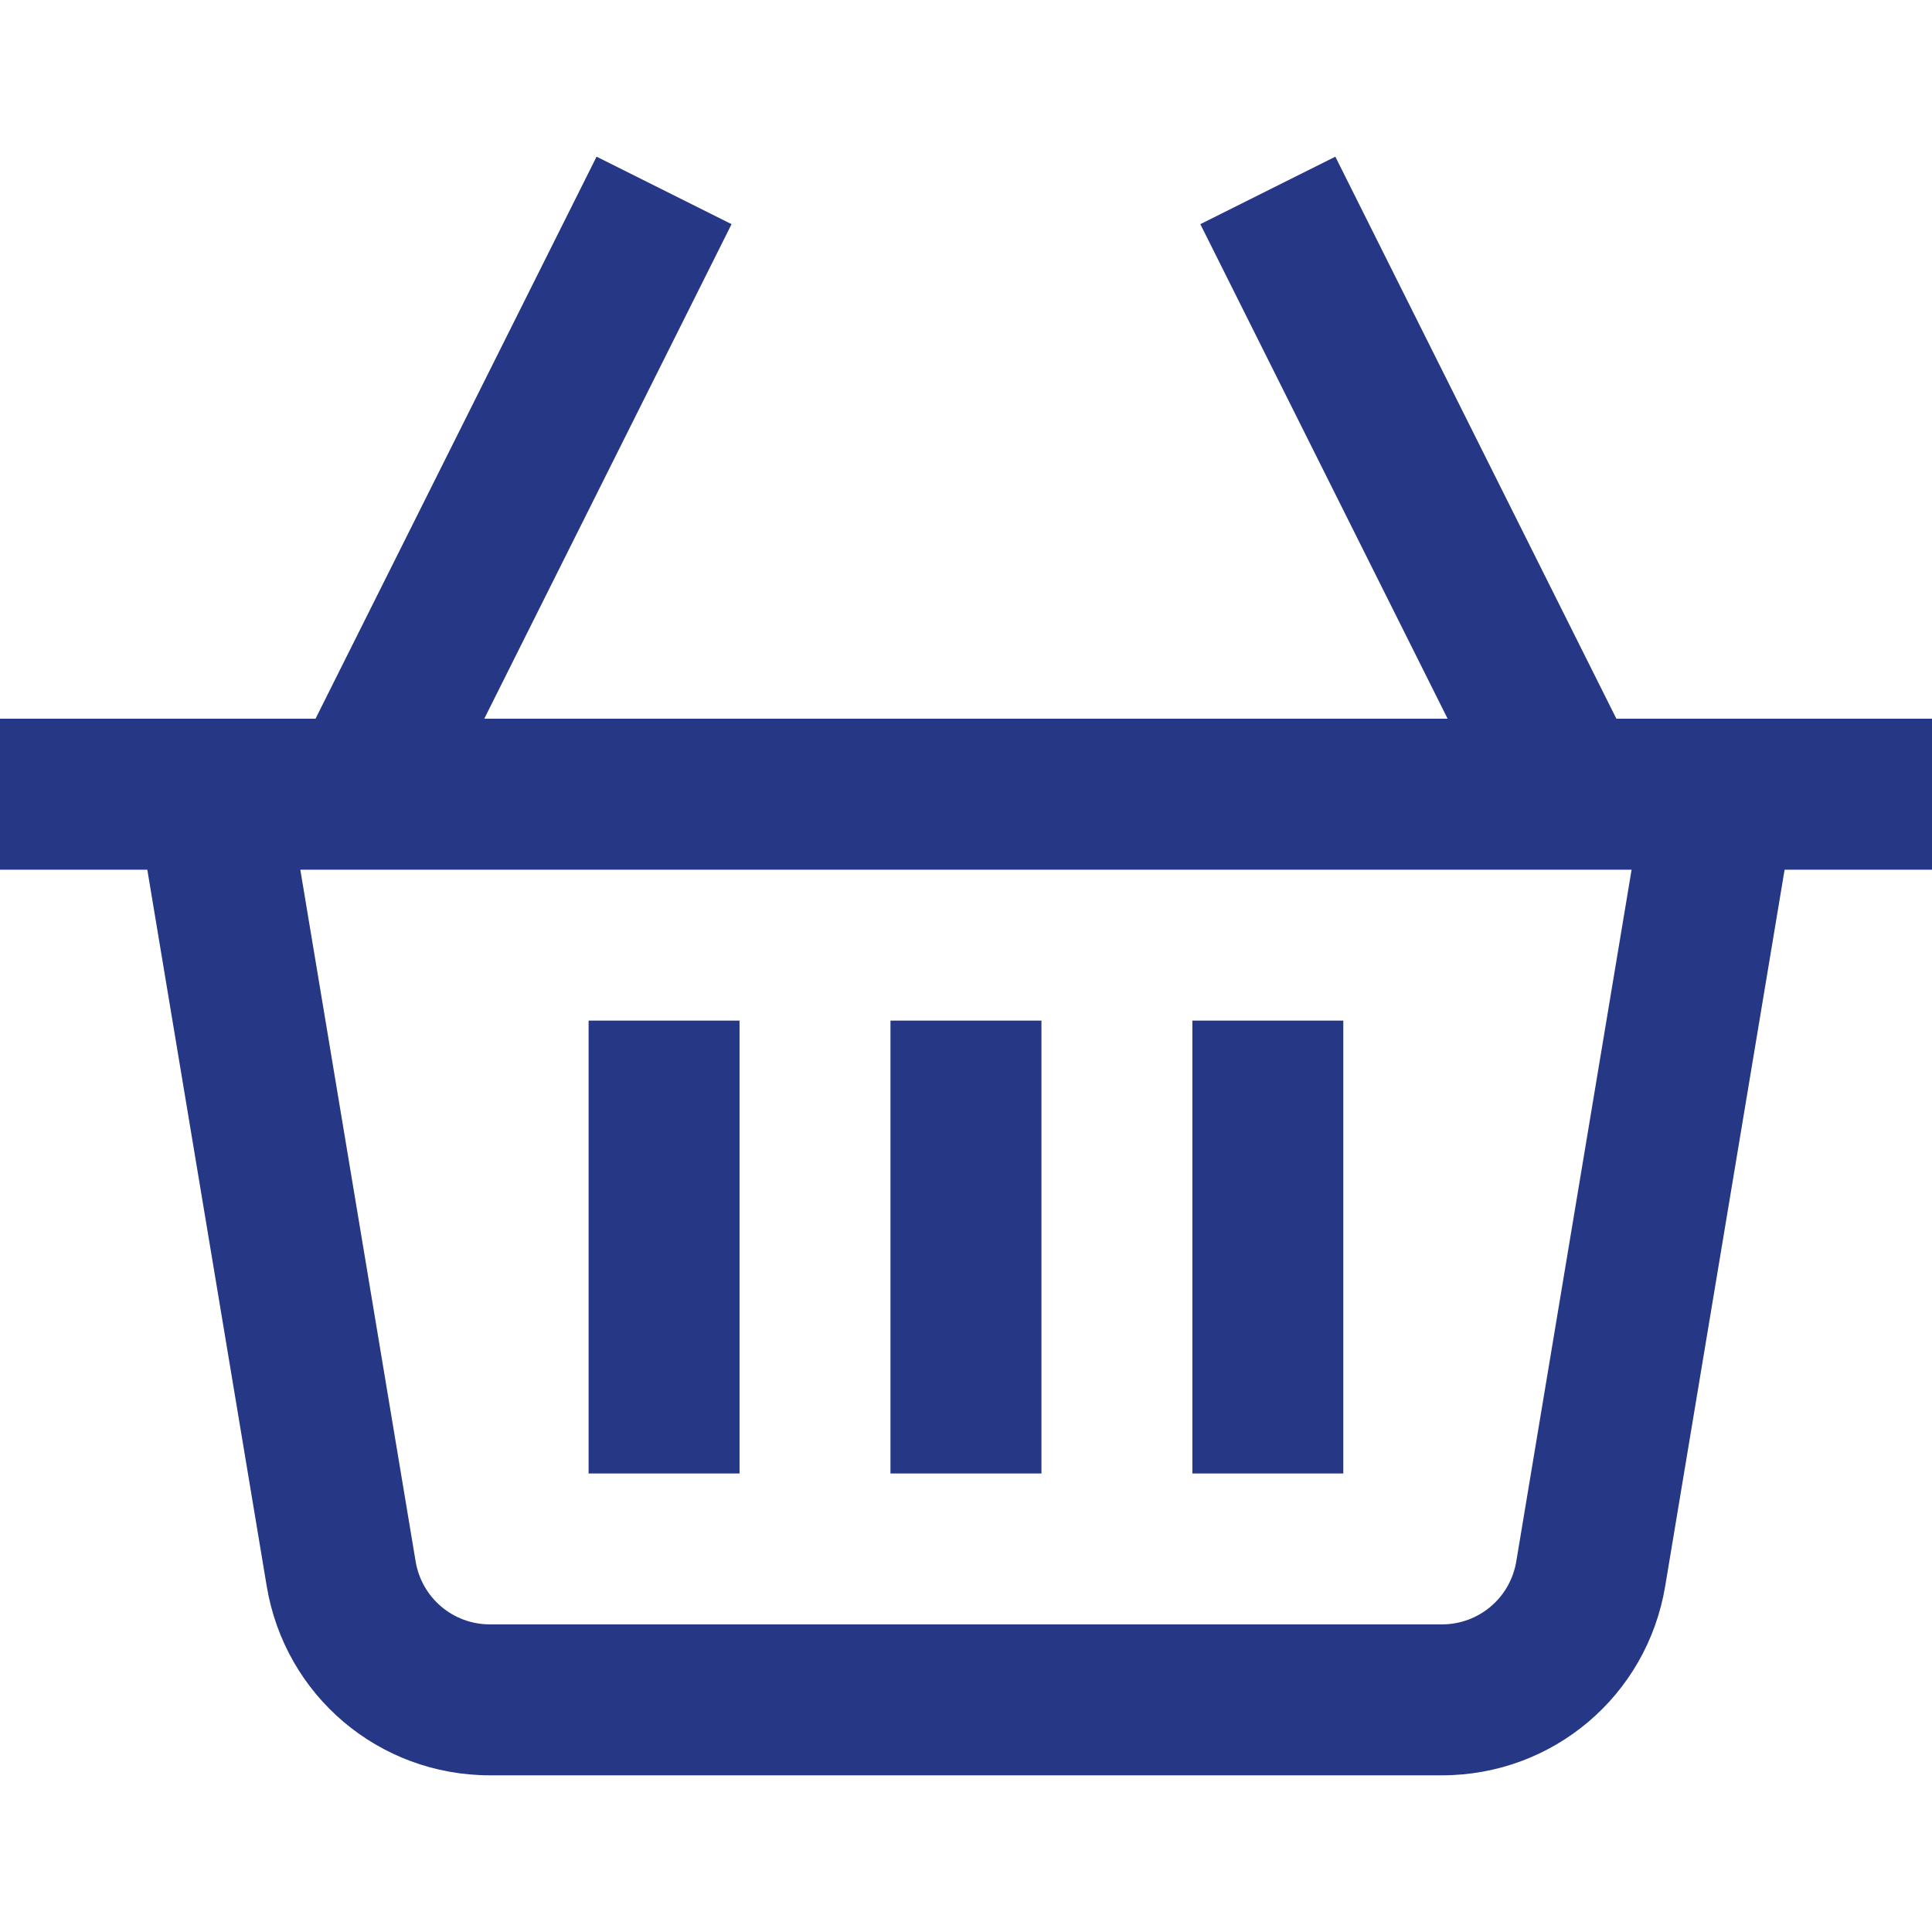 <svg width="41" height="41" viewBox="0 0 41 41" fill="none" xmlns="http://www.w3.org/2000/svg">
<g clip-path="url(#clip0_2124_940)">
<path d="M28.507 21.659H25.304V31.269H28.507V21.659ZM22.101 21.659H18.897V31.269H22.101V21.659ZM15.694 21.659H12.491V31.269H15.694V21.659ZM34.302 15.252L28.338 3.325L25.473 4.757L30.721 15.252H10.277L15.525 4.757L12.66 3.325L6.696 15.252H0V18.456H3.126L5.66 33.66C6.048 35.987 8.041 37.675 10.399 37.675H30.599C32.957 37.675 34.95 35.987 35.338 33.66L37.872 18.456H41V15.252H34.302ZM32.178 33.134C32.049 33.909 31.385 34.472 30.599 34.472H10.399C9.613 34.472 8.949 33.909 8.82 33.134L6.373 18.456H34.625L32.178 33.134Z" fill="#253785"/>
</g>
<defs>
<clipPath id="clip0_2124_940">
<rect width="41" height="41" fill="white"/>
</clipPath>
</defs>
</svg>

